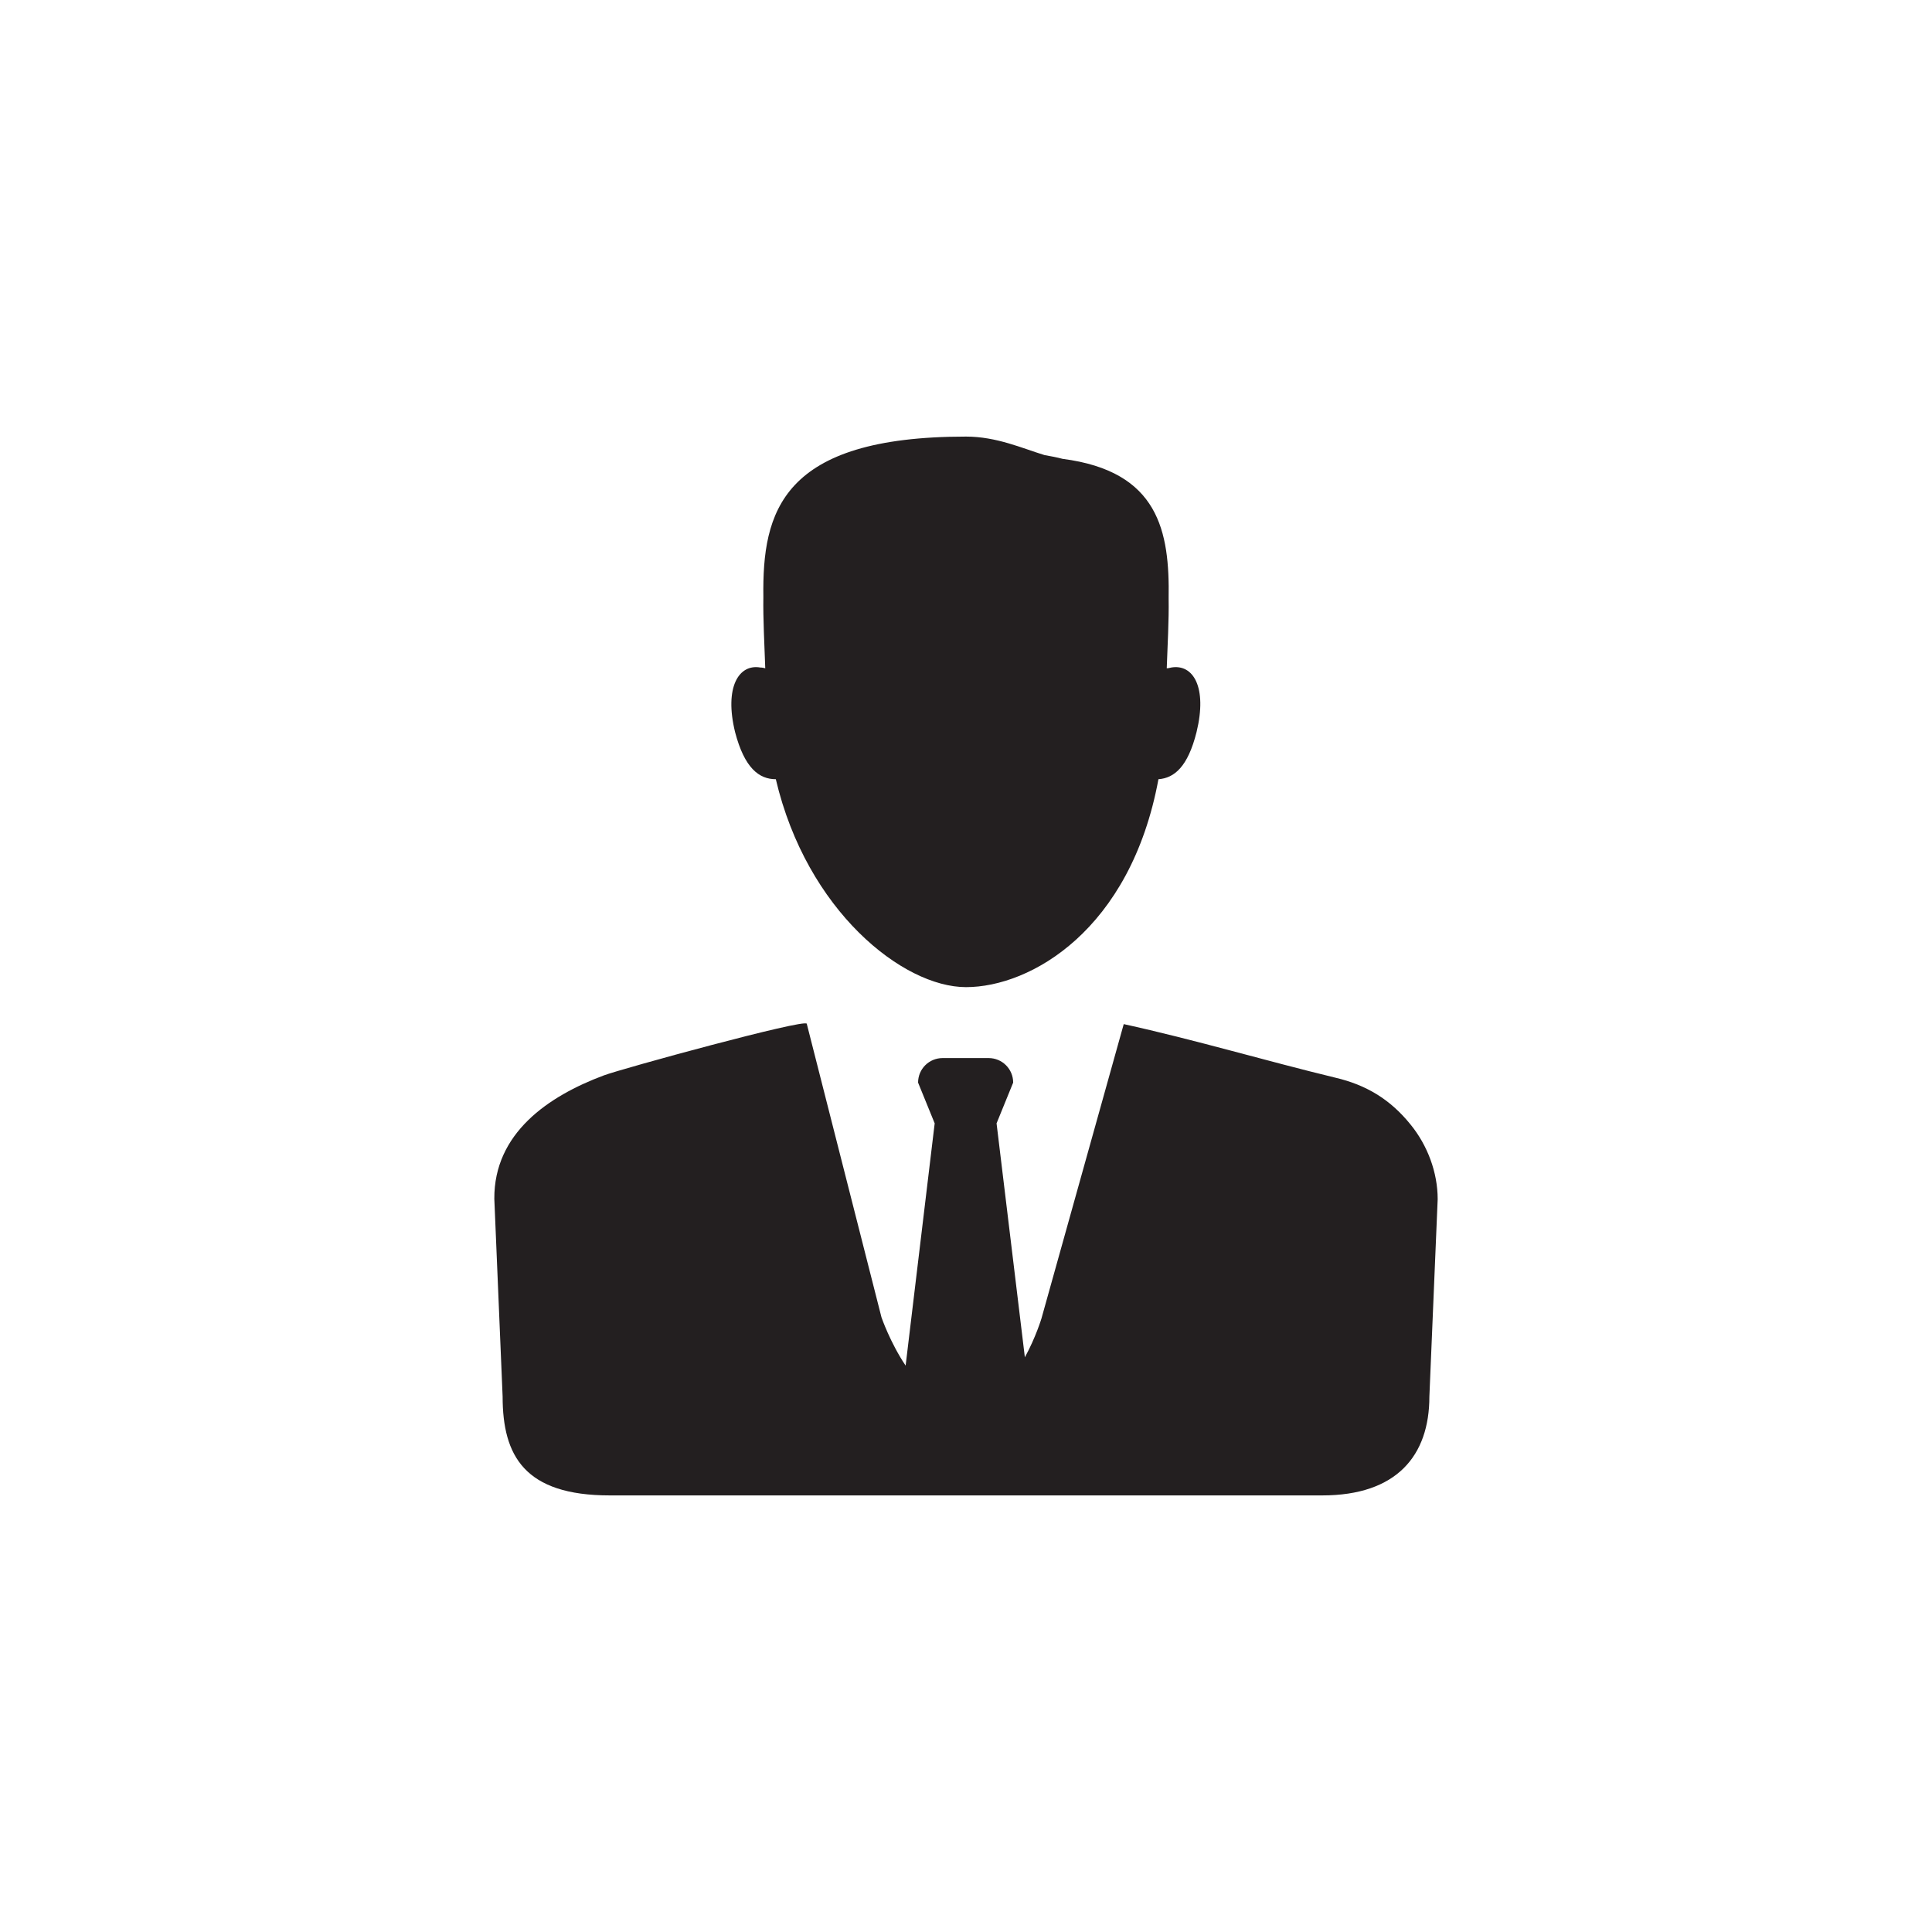 <?xml version="1.0" ?><svg id="Layer_1" style="enable-background:new 0 0 512 512;" version="1.1" viewBox="0 0 512 512" xml:space="preserve" xmlns="http://www.w3.org/2000/svg" xmlns:xlink="http://www.w3.org/1999/xlink"><style type="text/css">
	.st0{fill:#231F20;}
</style><g><path class="st0" d="M373.8,298c-5.4-6.7-11.8-10.5-19.9-12.4c-18.6-4.5-37.4-10.1-56.1-14.2l-21.8,78c0,0-1.5,5-4.4,10.3l-7.5-62   l4.4-10.8c0-3.6-2.9-6.5-6.5-6.5h-12.2c-3.6,0-6.5,2.9-6.5,6.5l4.4,10.8l-7.7,64.2c-4.1-6.1-6.4-12.8-6.4-12.8   s-19.8-77.8-19.8-77.8c-0.4-1.4-49,11.9-53.8,13.7c-14.7,5.5-29.1,15.3-29,32.7c0,0.1,2.2,52.4,2.2,52.4c0,15.7,5.8,26.2,28.4,26.2   h188.8c19.7,0,28.4-10.5,28.4-26.2l2.2-52.3C381,310.7,378.3,303.5,373.8,298z"/><path class="st0" d="M205.6,206.5c8.2,34.9,33.7,55.1,50.4,55.1c17.1,0,43.6-15.1,51-55.1c4.2-0.3,7.8-3.3,10.1-12.5   c2.9-11.9-0.9-18.1-6.7-17.1c-0.4,0.1-0.8,0.2-1.2,0.2c0.2-5.8,0.6-12.8,0.5-18.4c0.3-17.9-2.6-33.8-28.1-37.1   c-1.5-0.4-3.1-0.7-4.8-1c-5.9-1.8-12.7-4.9-20.8-4.9c-49,0-54,20-53.7,42.5c-0.1,5.8,0.3,12.9,0.5,18.9c-0.4-0.1-0.8-0.2-1.3-0.2   c-5.7-1-9.6,5.2-6.7,17.1C197.3,203.6,201.2,206.5,205.6,206.5z"/></g></svg>